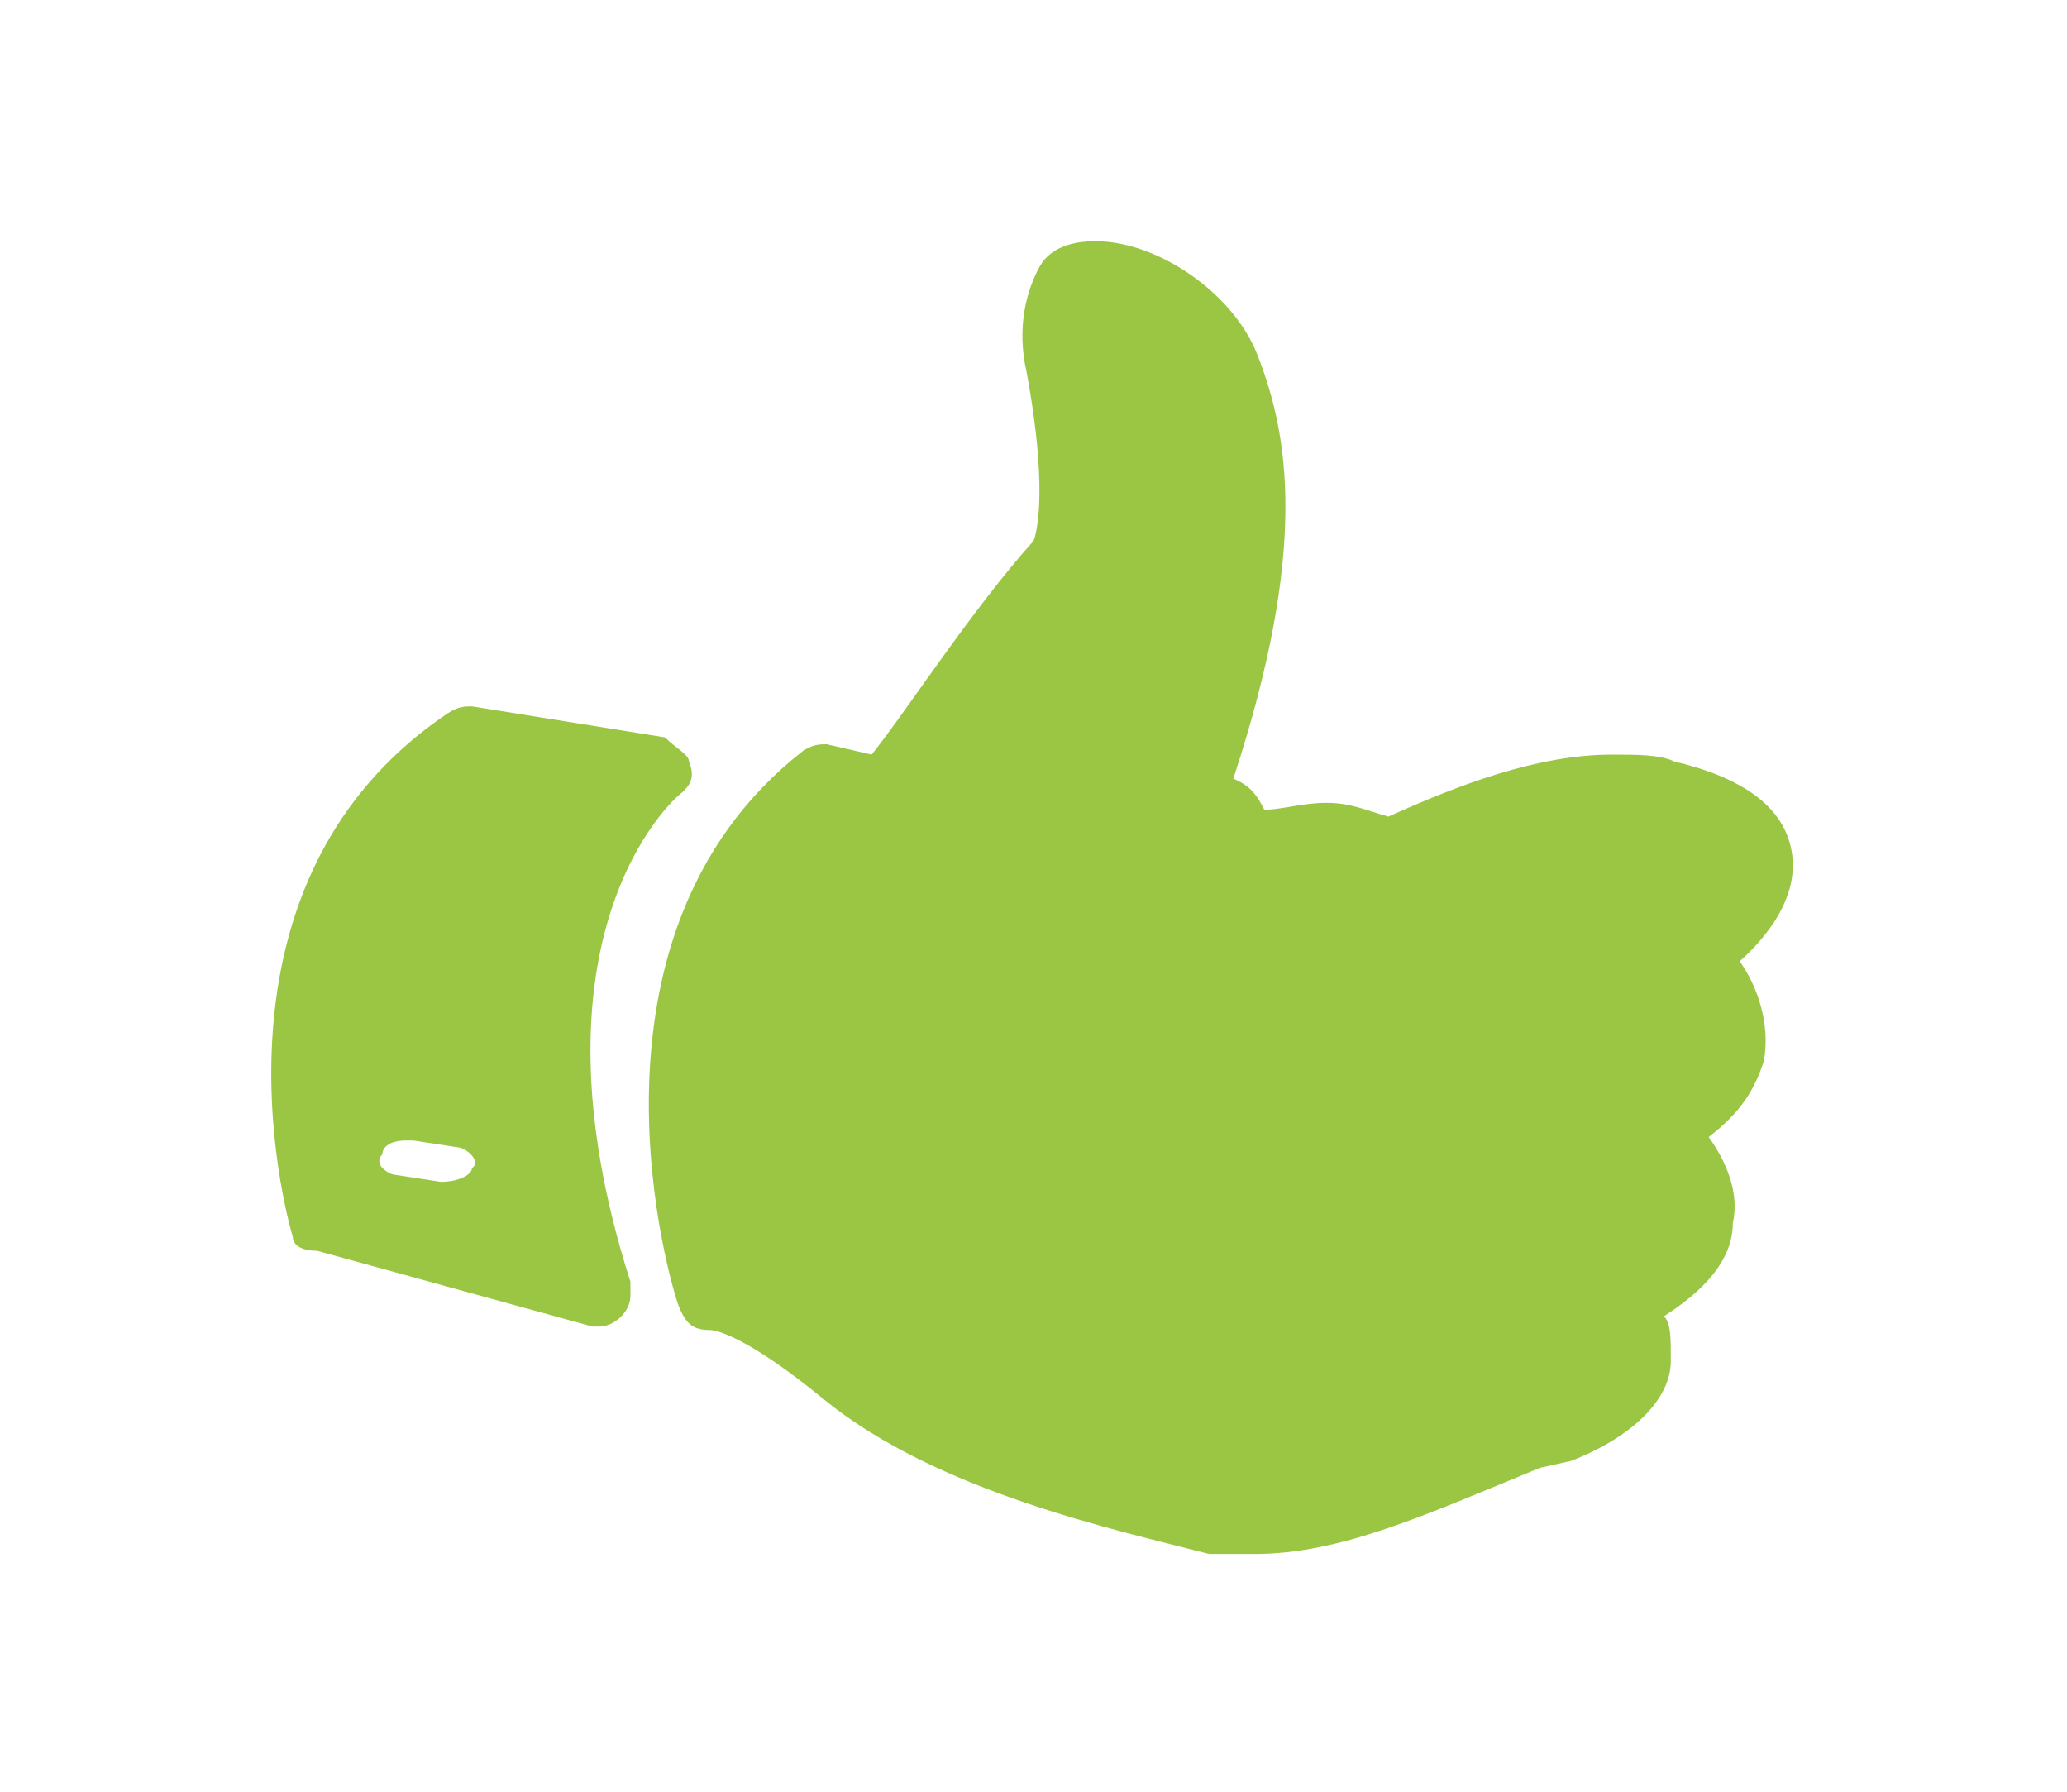 <?xml version="1.0" encoding="utf-8"?>
<!-- Generator: Adobe Illustrator 25.4.1, SVG Export Plug-In . SVG Version: 6.00 Build 0)  -->
<svg version="1.1" id="Vrstva_1" xmlns="http://www.w3.org/2000/svg" xmlns:xlink="http://www.w3.org/1999/xlink" x="0px" y="0px"
	 viewBox="0 0 60 52" style="enable-background:new 0 0 60 52;" xml:space="preserve">
<style type="text/css">
	.st0{fill:#9ac644;}
	.st1{fill-rule:evenodd;clip-rule:evenodd;fill:#9ac644;}
</style>
<g>
	<g>
		<path class="st0" d="M51.9,24.3c-0.4-1.1-1.6-1.8-3.3-2.2c-0.4-0.2-1.1-0.2-1.8-0.2c-2.2,0-4.5,0.9-6.5,1.8
			c-0.7-0.2-1.1-0.4-1.8-0.4s-1.3,0.2-1.8,0.2c-0.2-0.4-0.4-0.7-0.9-0.9c2.2-6.7,1.6-10,0.7-12.3c-0.7-1.8-2.9-3.3-4.7-3.3
			c-0.7,0-1.3,0.2-1.6,0.7c-0.4,0.7-0.7,1.8-0.4,3.1c0.7,3.8,0.2,4.9,0.2,4.9l0,0c-1.8,2-3.8,5.1-4.7,6.2L24,21.6
			c-0.2,0-0.4,0-0.7,0.2c-6.9,5.4-3.8,15.6-3.6,16.1s0.4,0.7,0.9,0.7c0.2,0,1.1,0.2,3.3,2c3.3,2.7,8.5,3.8,11.2,4.5
			c0.4,0,0.9,0,1.3,0c2.5,0,4.9-1.1,8.3-2.5l0.9-0.2c1.8-0.7,2.9-1.8,2.9-2.9c0-0.7,0-1.1-0.2-1.3c1.1-0.7,2-1.6,2-2.7
			c0.2-0.9-0.2-1.8-0.7-2.5c0.9-0.7,1.3-1.3,1.6-2.2c0.2-1.1-0.2-2.2-0.7-2.9C51.5,27,52.4,25.7,51.9,24.3z"/>
		<path class="st0" d="M19.8,23c0.2-0.2,0.4-0.4,0.2-0.9c0-0.2-0.4-0.4-0.7-0.7l-5.6-0.9c-0.2,0-0.4,0-0.7,0.2
			c-7.6,5.1-4.5,15.2-4.5,15.2c0,0.2,0.2,0.4,0.7,0.4l8,2.2h0.2l0,0c0.4,0,0.9-0.4,0.9-0.9c0-0.2,0-0.2,0-0.4
			C15.1,27.2,19.5,23.2,19.8,23z M13.7,33.9c0,0.2-0.4,0.4-0.9,0.4l-1.3-0.2c-0.2,0-0.4-0.2-0.4-0.2s-0.2-0.2,0-0.4
			c0-0.2,0.2-0.4,0.7-0.4c0,0,0,0,0.2,0l1.3,0.2C13.5,33.3,14,33.7,13.7,33.9z"/>
	</g>
</g>
</svg>
